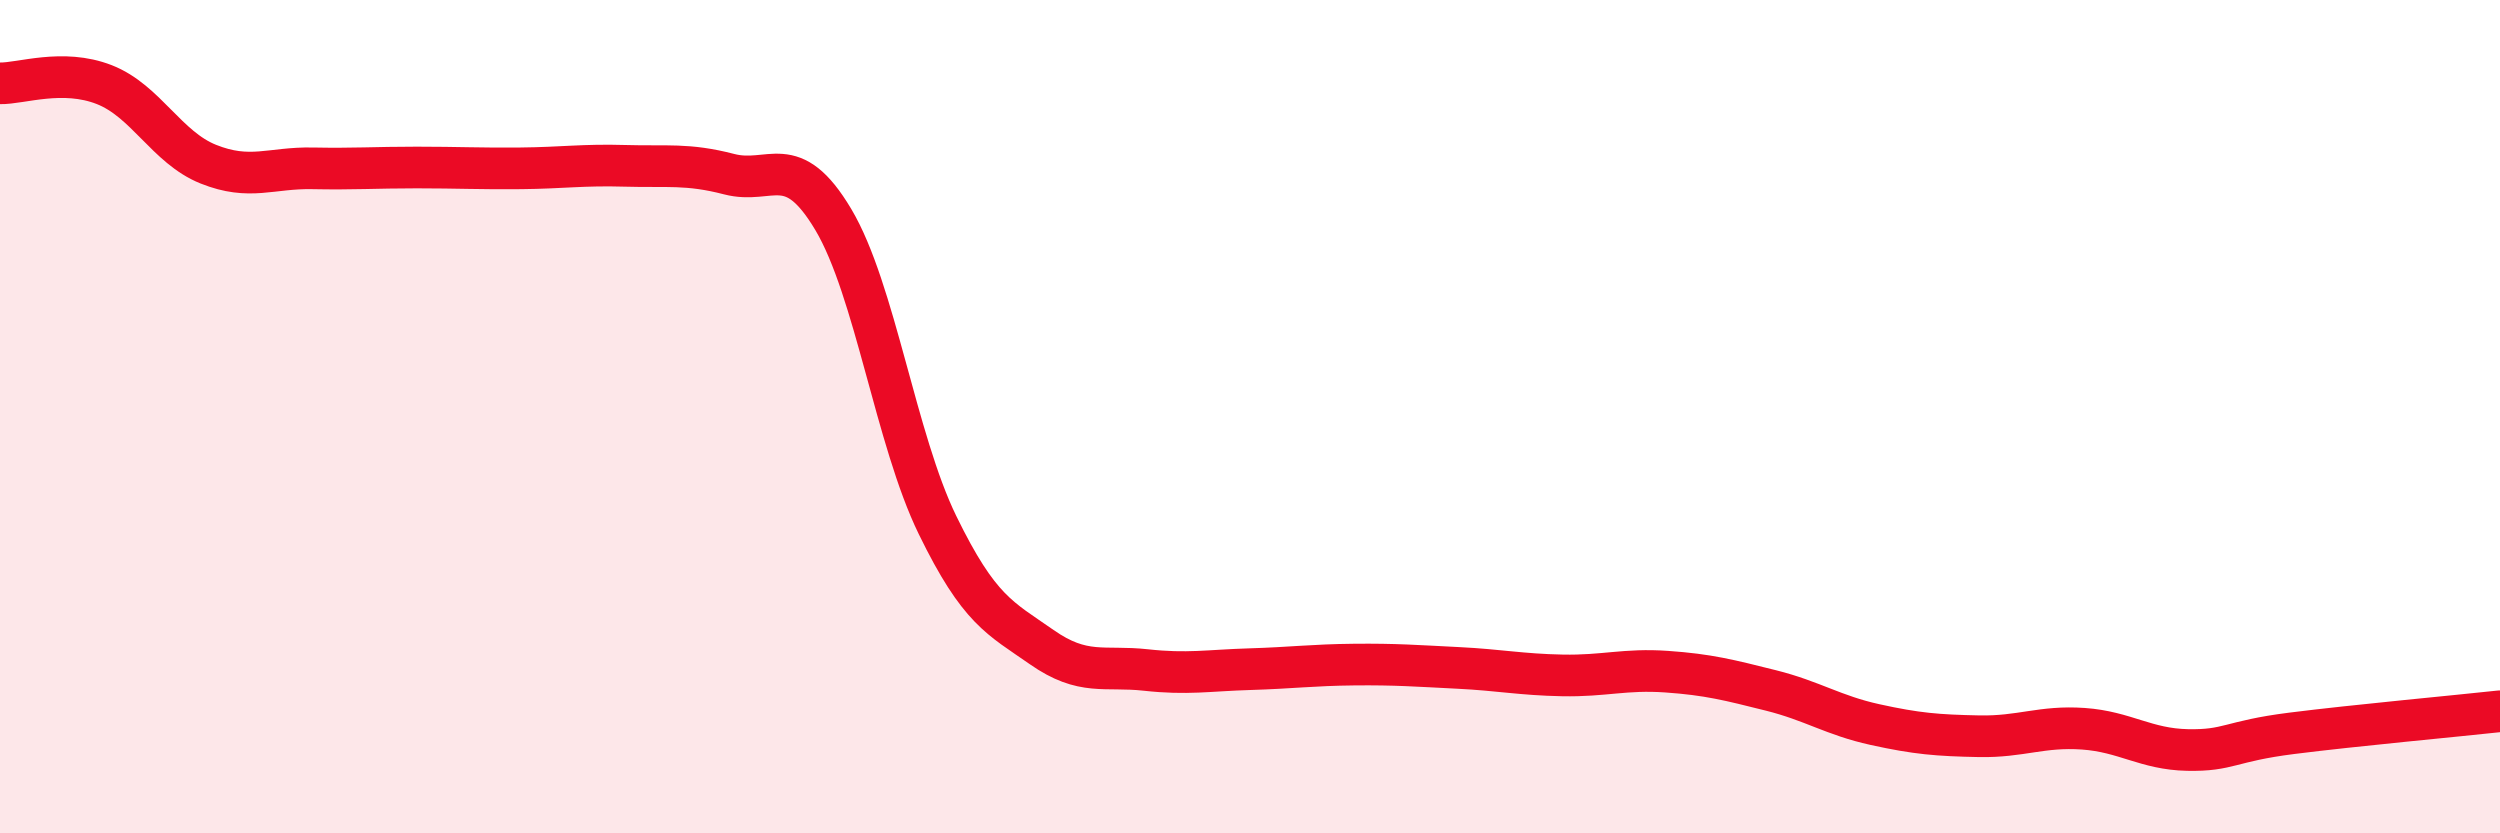
    <svg width="60" height="20" viewBox="0 0 60 20" xmlns="http://www.w3.org/2000/svg">
      <path
        d="M 0,2 C 0.5,2.01 1.5,1.64 2.5,2.03 C 3.5,2.42 4,3.54 5,3.94 C 6,4.34 6.5,4.02 7.5,4.04 C 8.5,4.06 9,4.02 10,4.02 C 11,4.02 11.5,4.05 12.5,4.04 C 13.5,4.03 14,3.95 15,3.98 C 16,4.01 16.5,3.92 17.5,4.18 C 18.5,4.44 19,3.59 20,5.27 C 21,6.95 21.5,10.55 22.5,12.6 C 23.5,14.65 24,14.83 25,15.53 C 26,16.23 26.5,15.97 27.5,16.08 C 28.5,16.19 29,16.09 30,16.06 C 31,16.03 31.5,15.96 32.5,15.95 C 33.5,15.94 34,15.98 35,16.03 C 36,16.08 36.5,16.19 37.5,16.21 C 38.5,16.23 39,16.05 40,16.12 C 41,16.19 41.5,16.32 42.5,16.57 C 43.5,16.82 44,17.17 45,17.39 C 46,17.61 46.5,17.65 47.5,17.67 C 48.5,17.69 49,17.42 50,17.49 C 51,17.56 51.5,17.98 52.5,18 C 53.5,18.02 53.5,17.79 55,17.6 C 56.5,17.41 59,17.18 60,17.07L60 20L0 20Z"
        fill="#EB0A25"
        opacity="0.1"
        stroke-linecap="round"
        stroke-linejoin="round"
      />
      <path
        d="M 0,2 C 0.5,2.01 1.5,1.64 2.5,2.03 C 3.5,2.42 4,3.54 5,3.94 C 6,4.34 6.5,4.02 7.5,4.04 C 8.5,4.06 9,4.02 10,4.02 C 11,4.02 11.5,4.05 12.5,4.04 C 13.5,4.03 14,3.95 15,3.98 C 16,4.01 16.5,3.92 17.5,4.18 C 18.5,4.44 19,3.59 20,5.27 C 21,6.95 21.5,10.55 22.5,12.6 C 23.5,14.65 24,14.83 25,15.53 C 26,16.23 26.5,15.97 27.5,16.08 C 28.5,16.19 29,16.09 30,16.06 C 31,16.03 31.5,15.96 32.5,15.95 C 33.5,15.94 34,15.98 35,16.03 C 36,16.08 36.5,16.19 37.5,16.21 C 38.5,16.23 39,16.05 40,16.12 C 41,16.19 41.5,16.32 42.5,16.57 C 43.5,16.82 44,17.17 45,17.39 C 46,17.61 46.5,17.65 47.5,17.67 C 48.5,17.69 49,17.42 50,17.49 C 51,17.56 51.5,17.98 52.5,18 C 53.5,18.02 53.5,17.79 55,17.6 C 56.5,17.41 59,17.18 60,17.07"
        stroke="#EB0A25"
        stroke-width="1"
        fill="none"
        stroke-linecap="round"
        stroke-linejoin="round"
      />
    </svg>
  